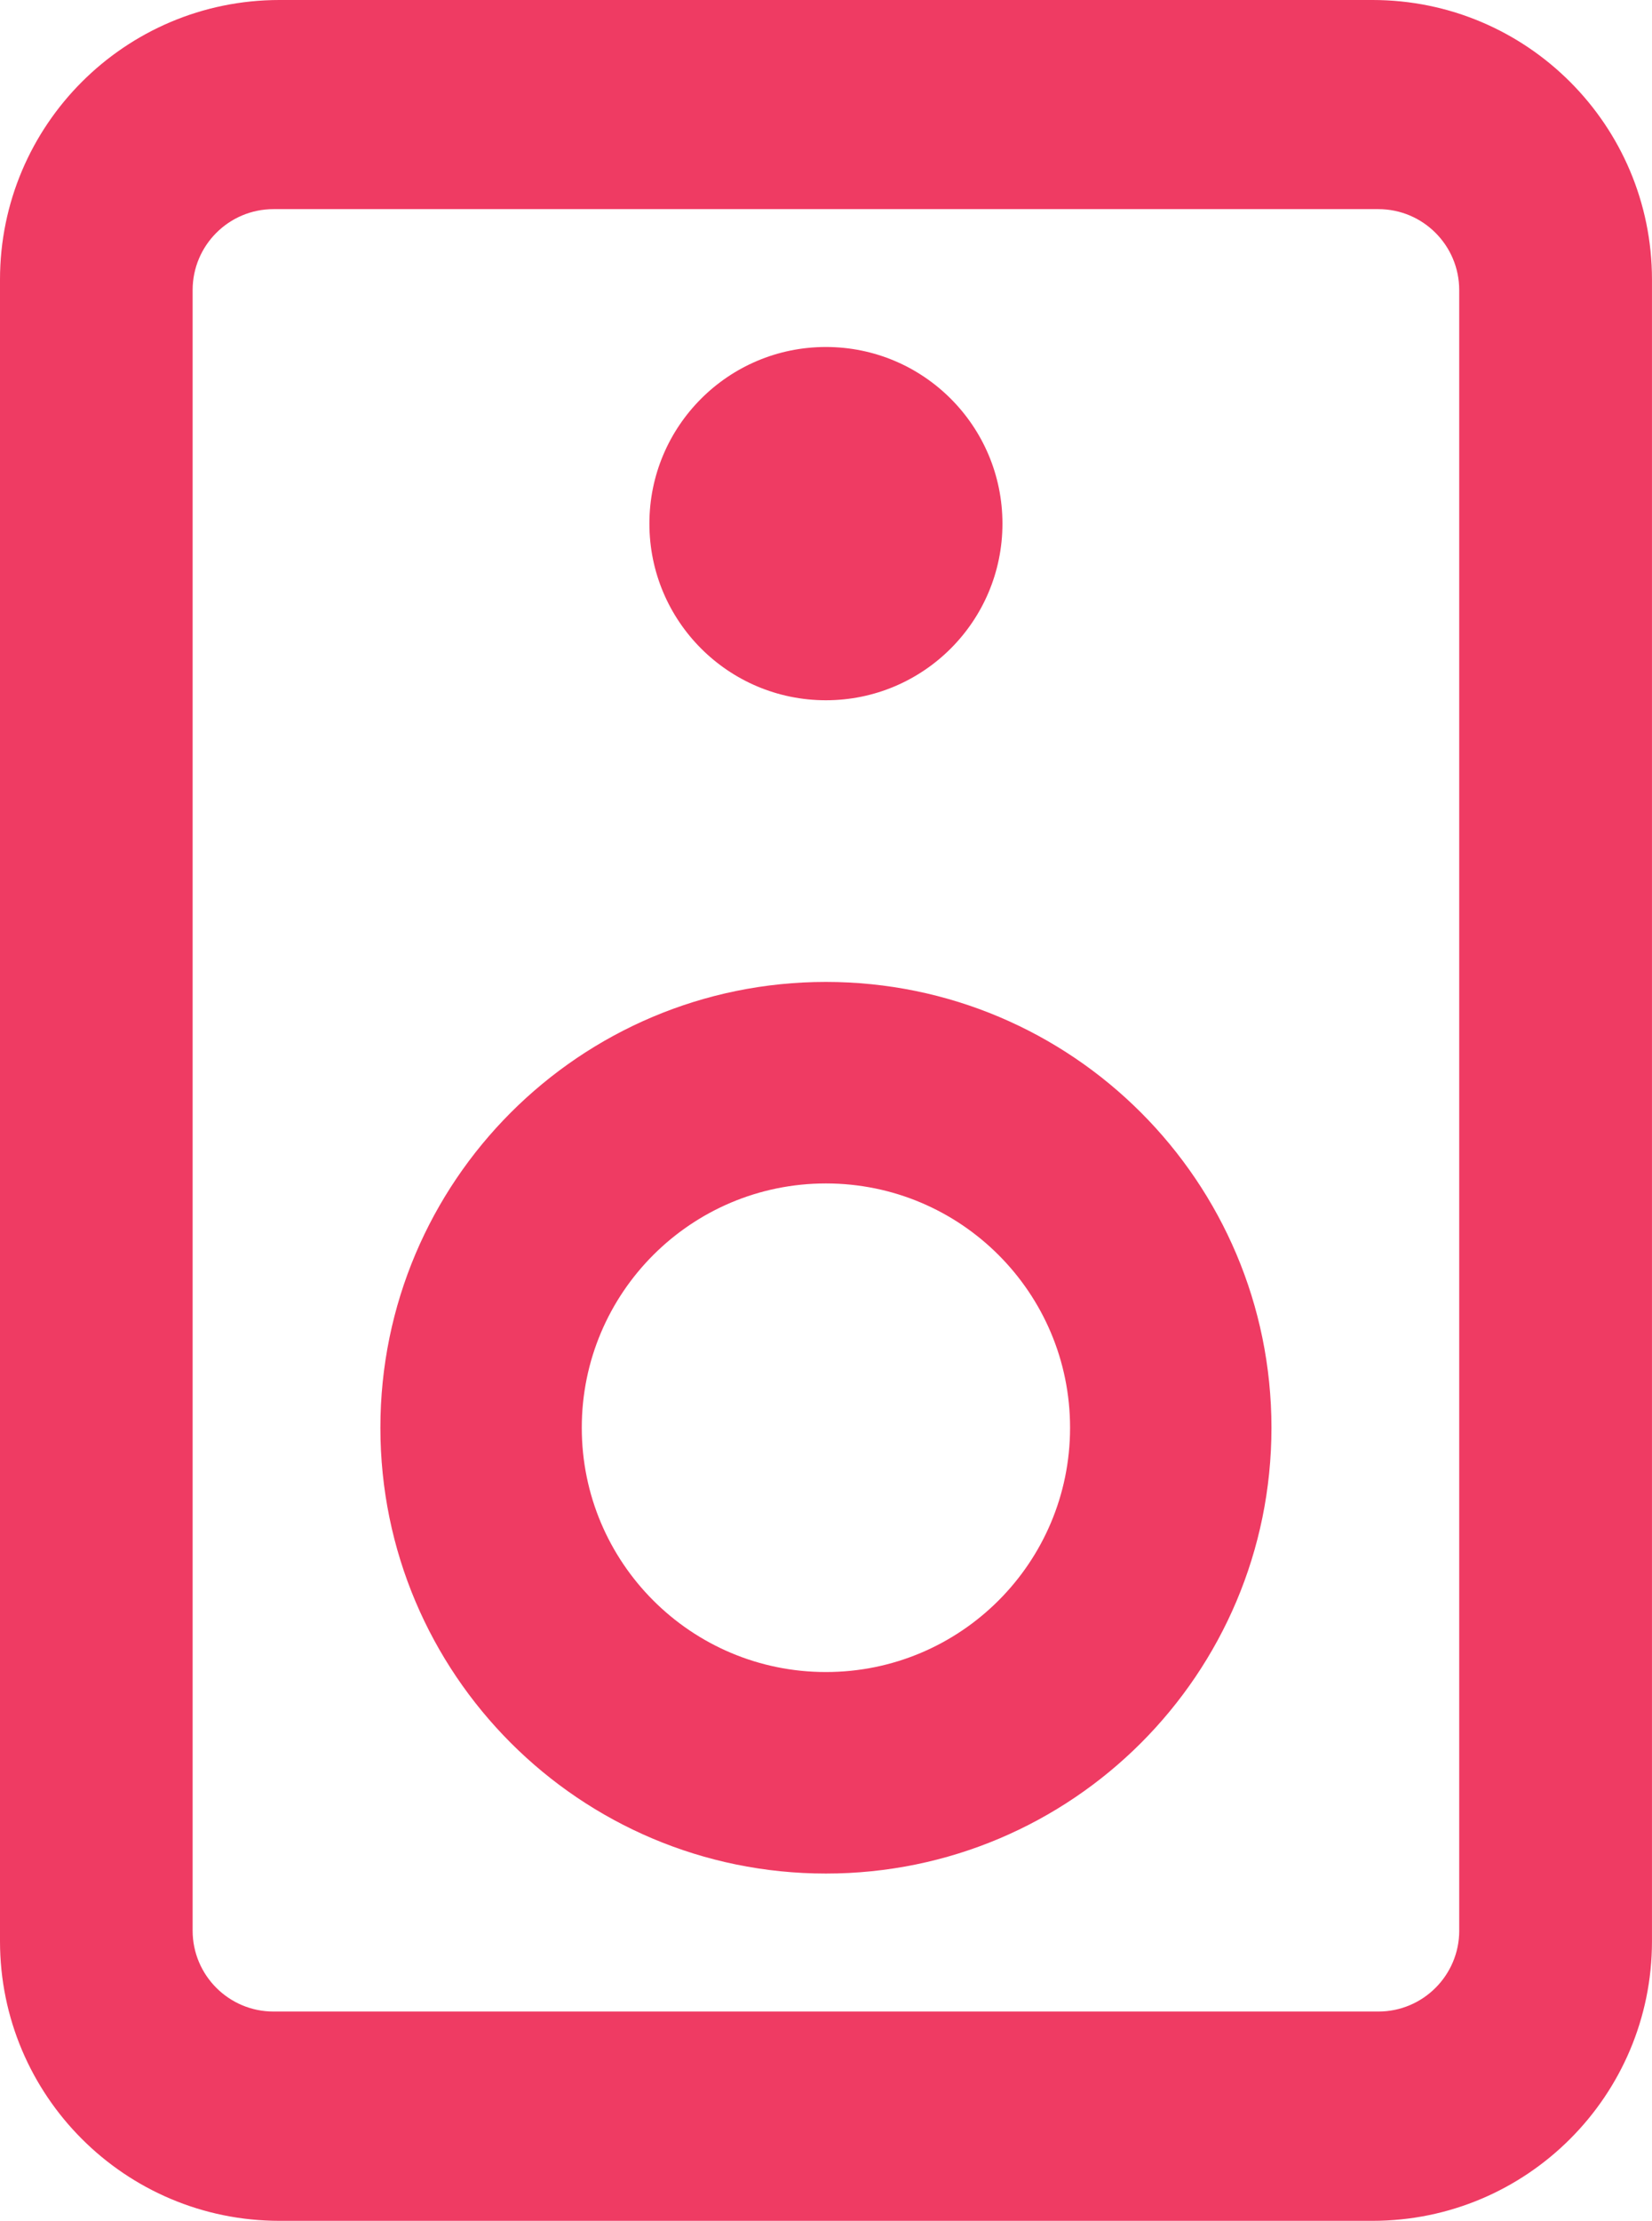 <?xml version="1.0" encoding="UTF-8"?>
<svg id="Layer_1" data-name="Layer 1" xmlns="http://www.w3.org/2000/svg" viewBox="0 0 626.64 841.89">
  <defs>
    <style>
      .cls-1 {
        fill: #ef3b63;
      }
    </style>
  </defs>
  <path class="cls-1" d="M520.64,841.89H105.99c-58.53,0-105.99-47.47-105.99-105.99V105.99C0,47.47,47.47,0,105.99,0h414.65c58.53,0,105.99,47.47,105.99,105.99V735.9c0,58.53-47.47,105.99-105.99,105.99Zm32.87-110V109.94c0-16.91-13.75-30.66-30.66-30.66H103.73c-16.91,0-30.66,13.75-30.66,30.66V731.89c0,16.91,13.75,30.66,30.66,30.66h419.13c16.91,0,30.66-13.75,30.66-30.66Z"/>
  <g>
    <circle class="cls-1" cx="313.29" cy="198.5" r="66.96"/>
    <path class="cls-1" d="M482.29,541.24c0,93.35-75.65,169-169,169s-169-75.65-169-169,75.65-169,169-169,169,75.7,169,169Zm-169-92.61c-51.15,0-92.61,41.46-92.61,92.61s41.46,92.61,92.61,92.61,92.61-41.46,92.61-92.61-41.46-92.61-92.61-92.61Z"/>
  </g>
</svg>